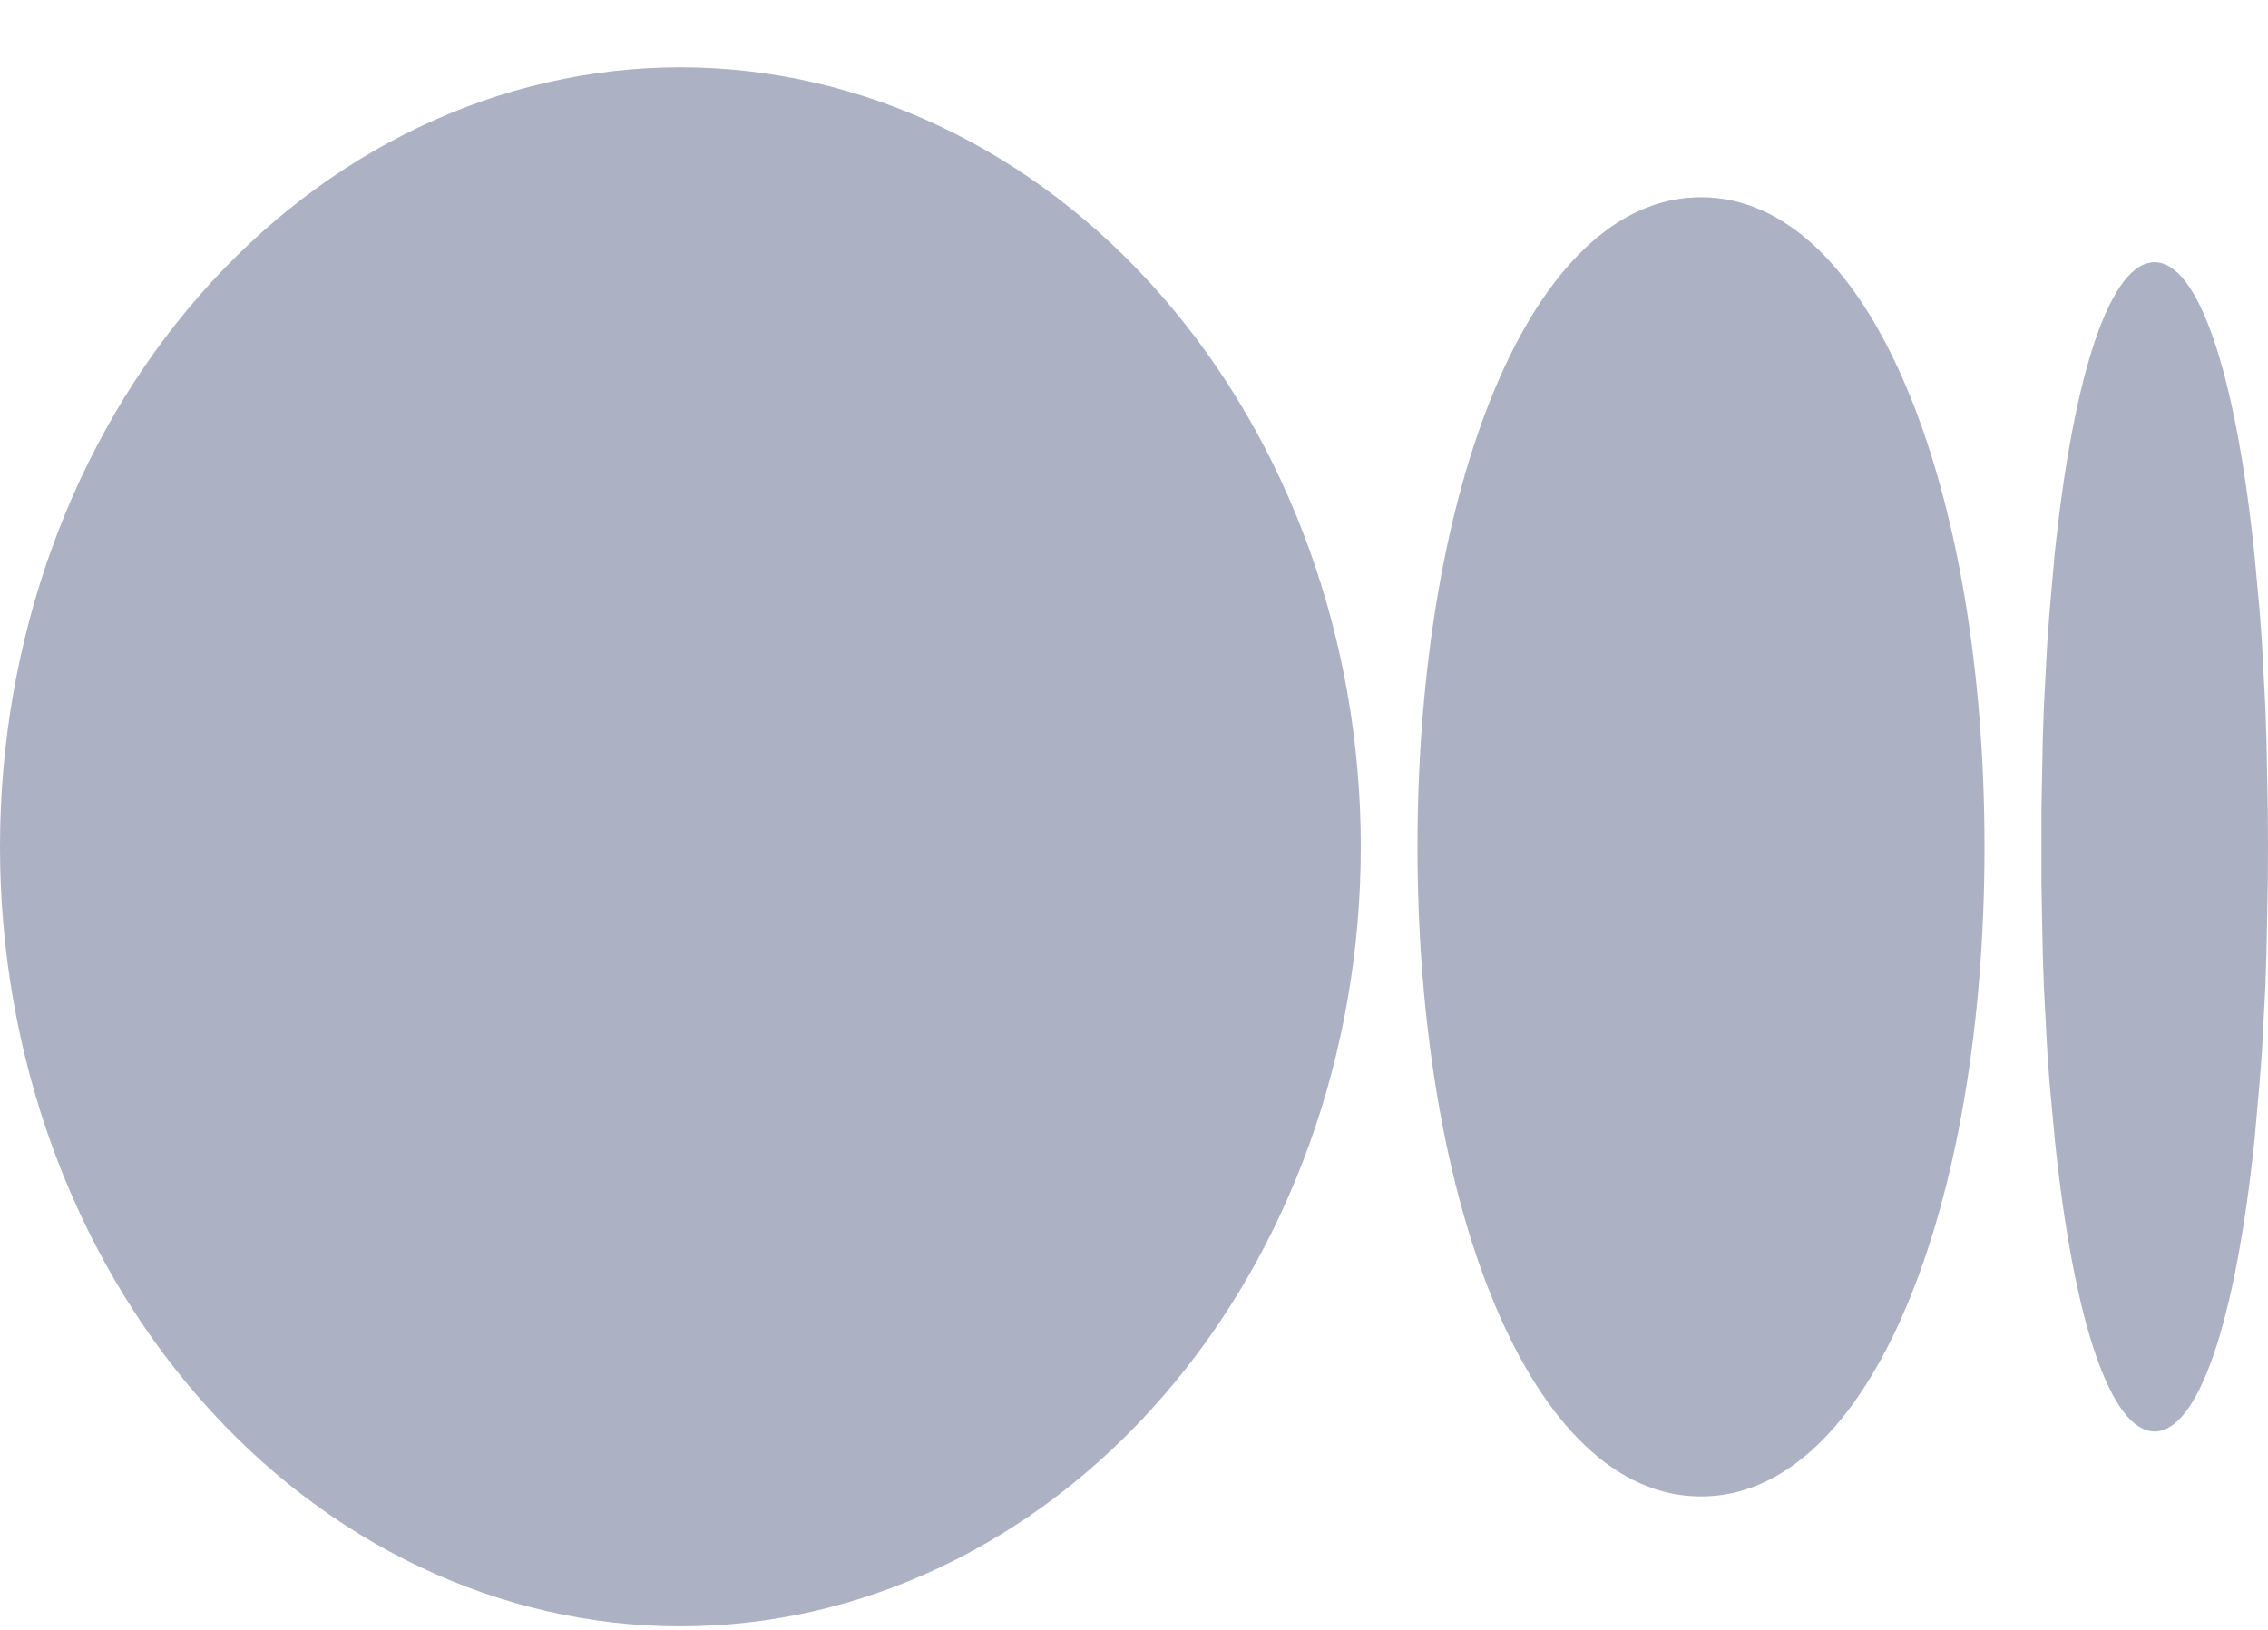 <svg width="32" height="23" viewBox="0 0 32 23" fill="none" xmlns="http://www.w3.org/2000/svg">
<g clip-path="url(#clip0_774_6567)">
<path d="M9.6 0.95C12.146 0.95 14.588 2.109 16.388 4.172C18.189 6.235 19.2 9.033 19.2 11.95C19.2 14.867 18.189 17.665 16.388 19.728C14.588 21.791 12.146 22.95 9.6 22.95C7.054 22.95 4.612 21.791 2.812 19.728C1.011 17.665 0 14.867 0 11.95C0 9.033 1.011 6.235 2.812 4.172C4.612 2.109 7.054 0.95 9.6 0.95ZM24 2.783C26.4 2.783 28 6.888 28 11.95C28 17.012 26.4 21.117 24 21.117C21.6 21.117 20 17.012 20 11.95C20 6.888 21.6 2.783 24 2.783ZM30.4 3.7C31.008 3.7 31.539 5.216 31.808 7.818L31.883 8.63L31.914 9.061L31.962 9.966L31.978 10.441L31.997 11.433L32 11.95L31.997 12.467L31.978 13.459L31.962 13.935L31.914 14.839L31.882 15.27L31.81 16.082C31.539 18.686 31.01 20.2 30.4 20.2C29.792 20.2 29.261 18.684 28.992 16.082L28.917 15.27L28.886 14.839L28.838 13.934L28.822 13.459L28.803 12.467V11.433L28.822 10.441L28.838 9.964L28.886 9.061L28.918 8.63L28.99 7.818C29.261 5.214 29.79 3.7 30.4 3.7Z" fill="#ACB1C3"/>
</g>
<defs>
<clipPath id="clip0_774_6567">
<rect width="32" height="22" fill="white" transform="translate(0 0.95)"/>
</clipPath>
</defs>
</svg>
